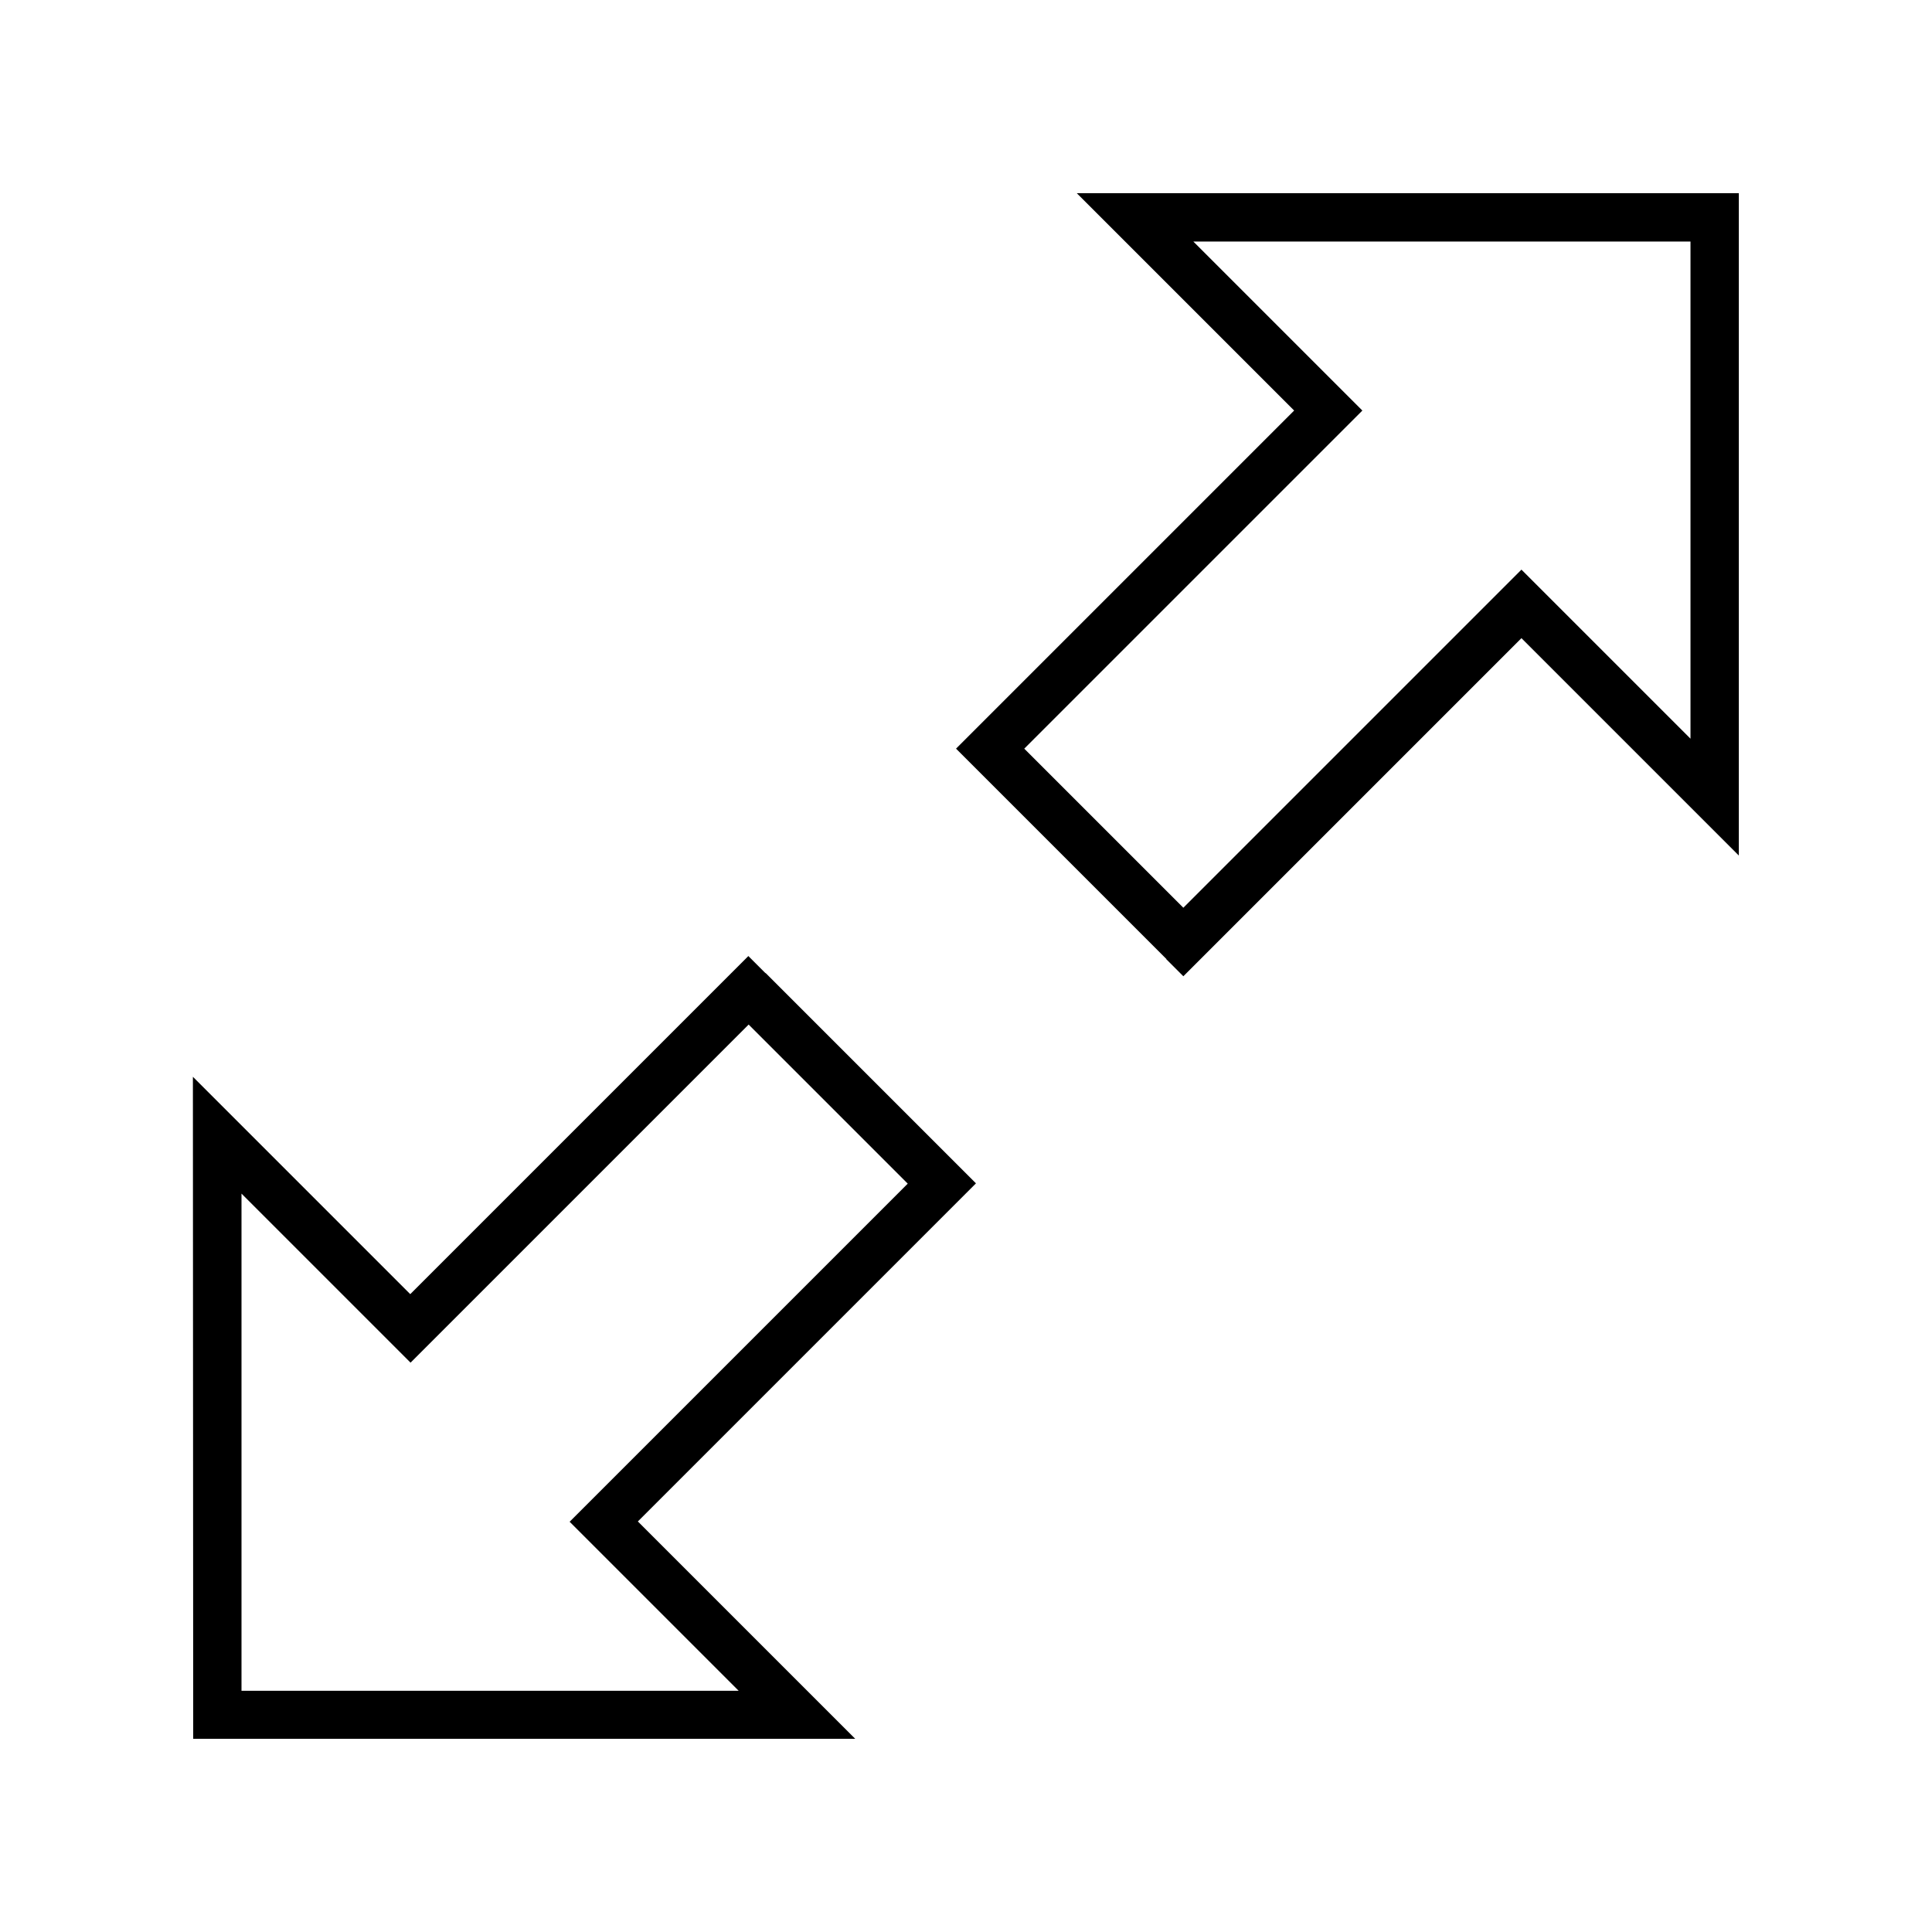 <svg xmlns="http://www.w3.org/2000/svg" viewBox="0 0 640 640"><!--! Font Awesome Pro 7.1.0 by @fontawesome - https://fontawesome.com License - https://fontawesome.com/license (Commercial License) Copyright 2025 Fonticons, Inc. --><path fill="currentColor" d="M386.3 317.7L392 323.4L397.7 317.7L504 211.4C550.3 257.7 574.3 281.7 576 283.4L576 64L356.7 64C358.4 65.7 382.4 89.7 428.7 136L322.4 242.3L316.7 248L322.4 253.7L386.4 317.7zM498.3 194.4L392 300.7L339.3 248L445.6 141.7L451.3 136L445.6 130.3L395.3 80L560 80L560 244.7L509.7 194.4L504 188.7L498.3 194.4zM253.6 322.4L247.9 316.7L242.2 322.4L135.9 428.7C89.6 382.4 65.6 358.4 63.9 356.7L64 576L283.3 576C281.6 574.3 257.6 550.3 211.3 504L317.6 397.7L323.3 392L317.6 386.3L253.6 322.3zM141.7 445.7L248 339.4L300.7 392.1L194.4 498.4L188.7 504.1L194.4 509.8L244.7 560.1L80 560.1L80 395.4L130.3 445.7L136 451.4L141.7 445.7z"/></svg>
